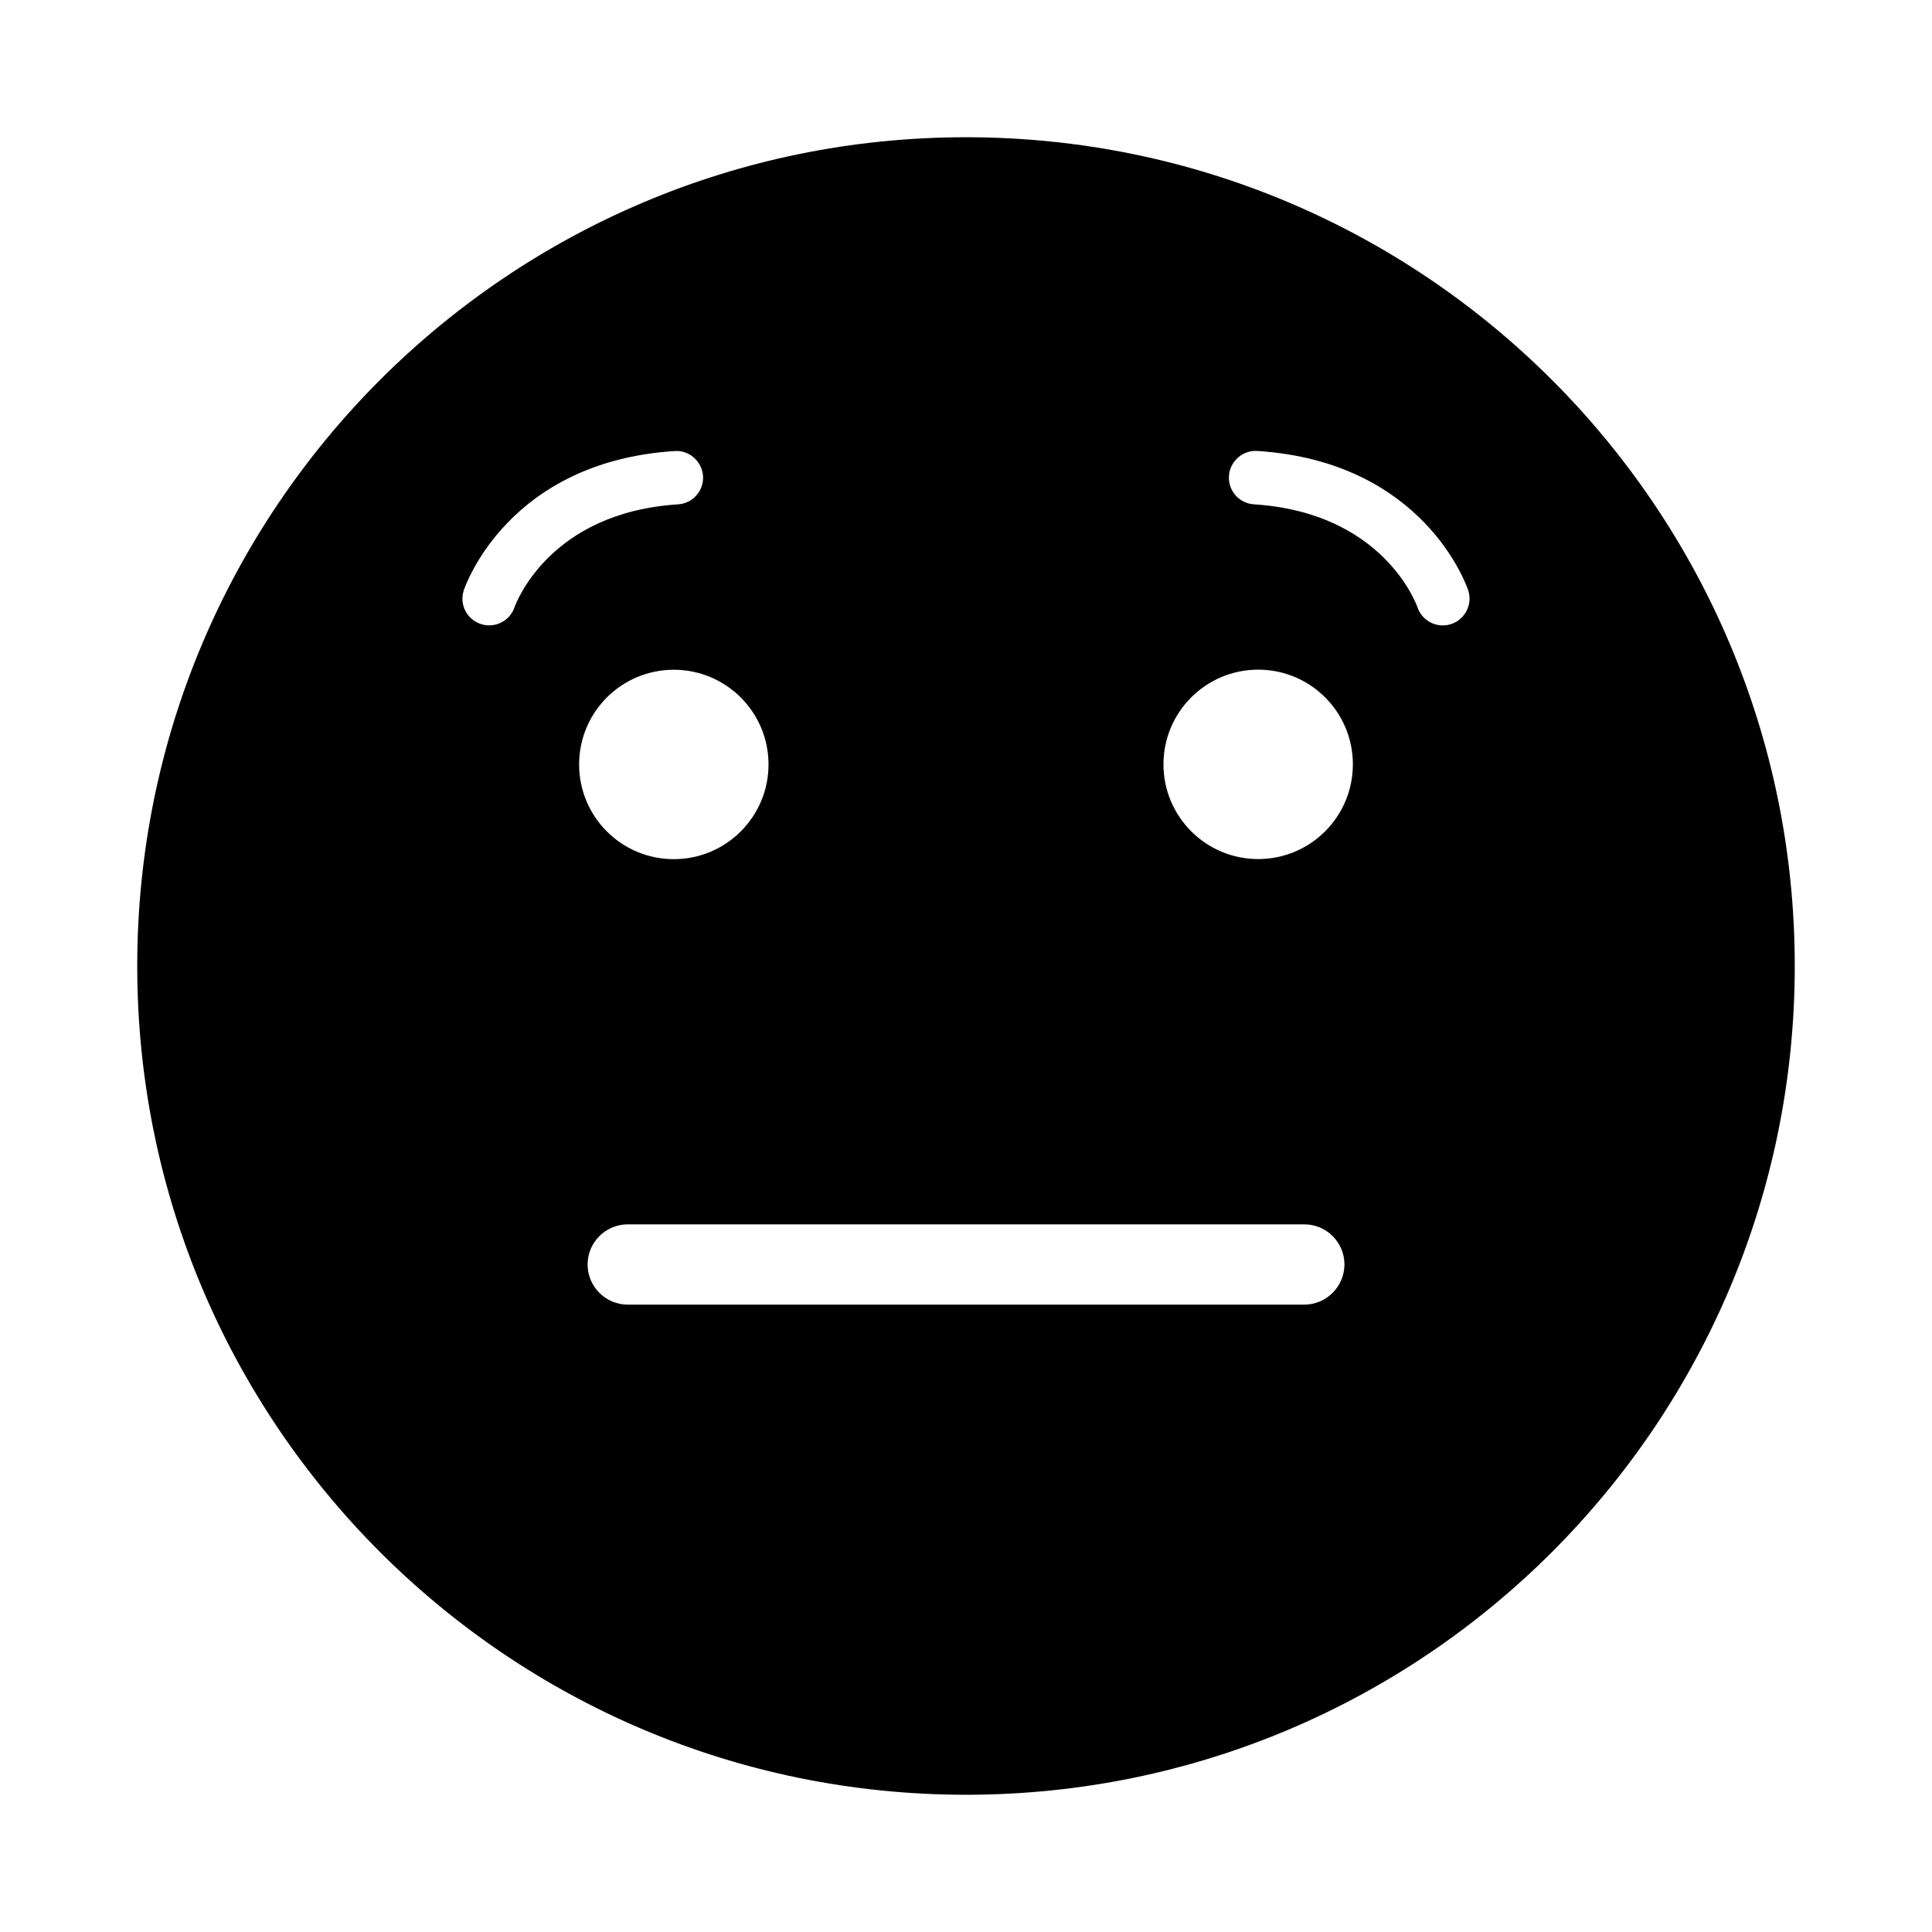 <?xml version="1.0" encoding="UTF-8"?>
<!-- Uploaded to: ICON Repo, www.iconrepo.com, Generator: ICON Repo Mixer Tools -->
<svg fill="#000000" width="800px" height="800px" version="1.1" viewBox="144 144 512 512" xmlns="http://www.w3.org/2000/svg">
 <path d="m400 180.37c-121.29 0-219.63 98.34-219.63 219.63 0 121.29 98.34 219.63 219.63 219.63 121.29 0 219.63-98.34 219.63-219.63 0-121.29-98.34-219.63-219.63-219.63zm-119.66 124.59c-1.008 2.93-3.777 4.769-6.707 4.769-0.77 0-1.543-0.125-2.281-0.379-3.684-1.258-5.668-5.227-4.441-8.91 0.457-1.387 11.887-34.086 55.859-36.902 3.856-0.316 7.273 2.723 7.543 6.629 0.25 3.887-2.727 7.254-6.629 7.492-34.164 2.188-42.965 26.262-43.344 27.301zm42.227 16.531c13.855 0 25.098 11.227 25.098 25.098 0 13.855-11.242 25.098-25.098 25.098-13.871 0-25.098-11.242-25.098-25.098 0-13.875 11.227-25.098 25.098-25.098zm167.06 168.25h-179.26c-5.871 0-10.645-4.769-10.645-10.645 0-5.856 4.769-10.629 10.645-10.629h179.28c5.871 0 10.645 4.769 10.645 10.629-0.016 5.875-4.789 10.645-10.66 10.645zm-12.199-118.08c-13.855 0-25.098-11.242-25.098-25.098 0-13.871 11.242-25.098 25.098-25.098 13.871 0 25.098 11.227 25.098 25.098-0.004 13.855-11.23 25.098-25.098 25.098zm51.168-62.285c-0.738 0.25-1.512 0.363-2.25 0.363-2.961 0-5.699-1.859-6.707-4.816-0.395-1.102-9.258-25.098-43.344-27.27-3.891-0.238-6.867-3.606-6.613-7.512 0.25-3.906 3.668-6.91 7.543-6.629 43.973 2.816 55.387 35.52 55.859 36.902 1.227 3.703-0.789 7.719-4.488 8.961z"/>
</svg>